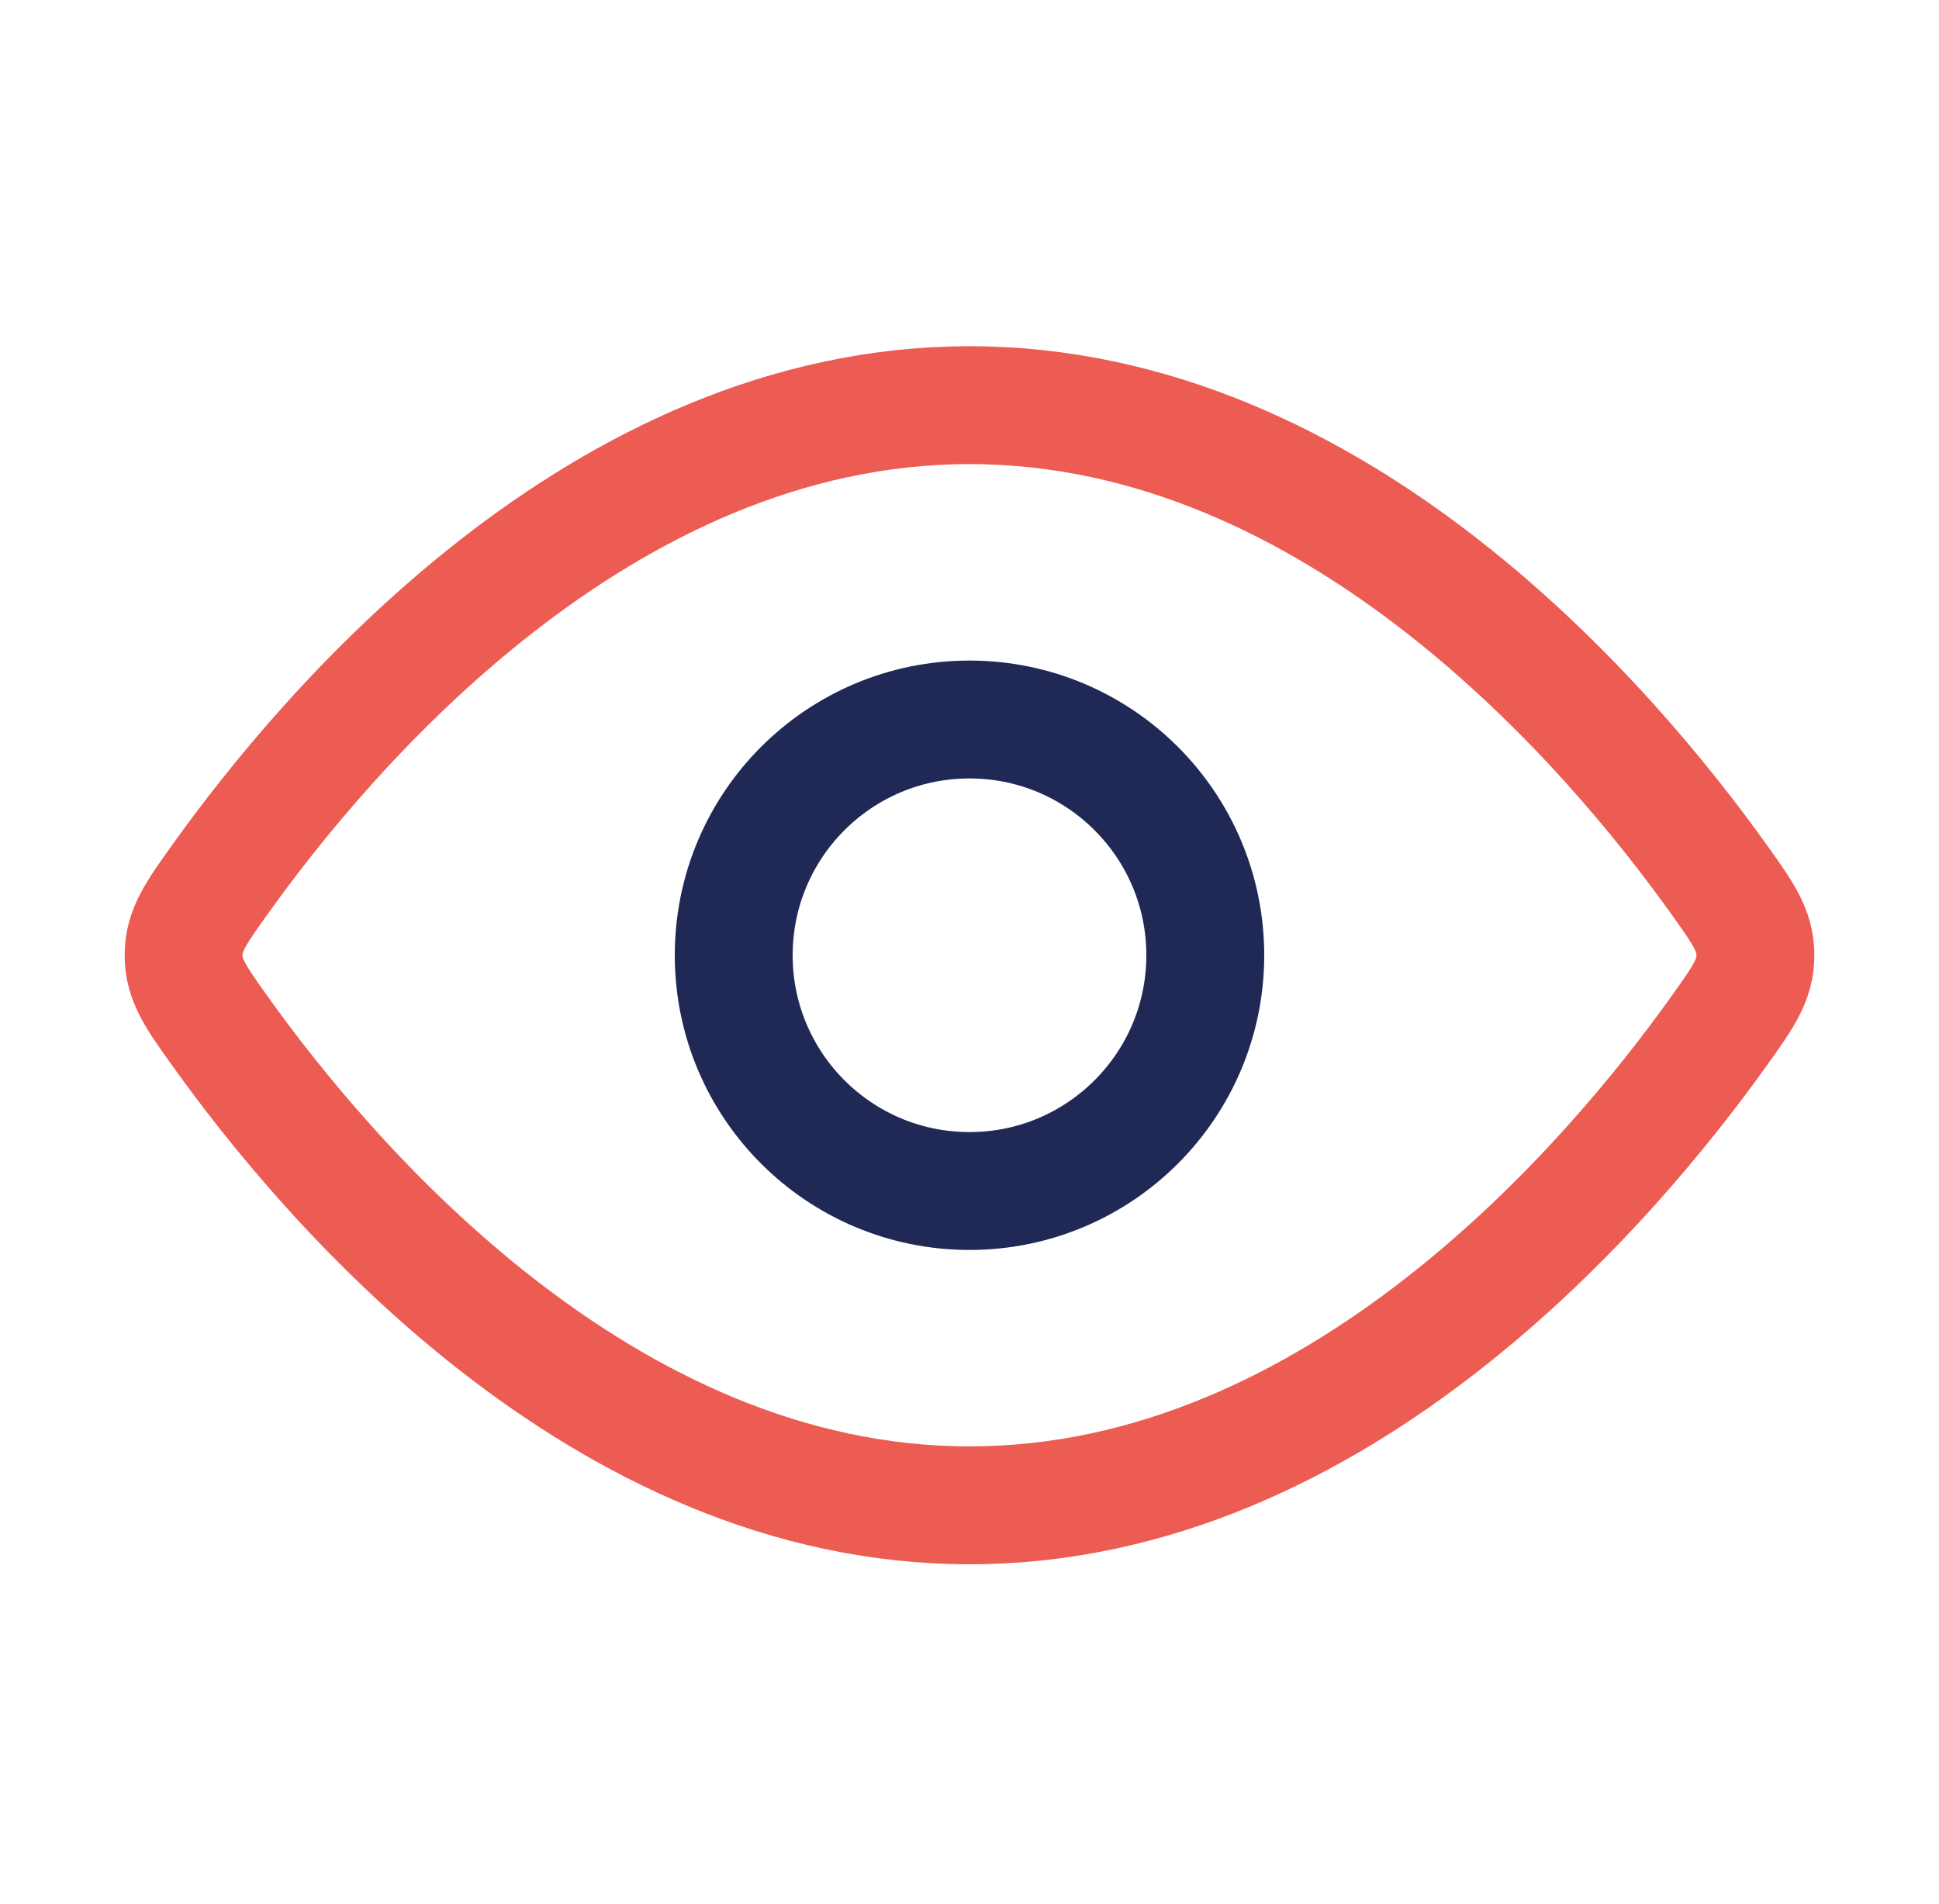 <svg width="55" height="54" viewBox="0 0 55 54" fill="none" xmlns="http://www.w3.org/2000/svg">
<path d="M48.775 24.968C49.453 25.918 49.792 26.394 49.792 27.097C49.792 27.8 49.453 28.276 48.775 29.226C45.73 33.496 37.953 42.701 27.5 42.701C17.047 42.701 9.27 33.496 6.225 29.226C5.547 28.276 5.208 27.8 5.208 27.097C5.208 26.394 5.547 25.918 6.225 24.968C9.27 20.698 17.047 11.493 27.5 11.493C37.953 11.493 45.73 20.698 48.775 24.968Z" stroke="#EC5C52" stroke-width="3.344"/>
<path d="M34.188 27.097C34.188 23.403 31.194 20.41 27.5 20.41C23.806 20.41 20.812 23.403 20.812 27.097C20.812 30.791 23.806 33.785 27.5 33.785C31.194 33.785 34.188 30.791 34.188 27.097Z" stroke="#202956" stroke-width="3.344"/>
</svg>
